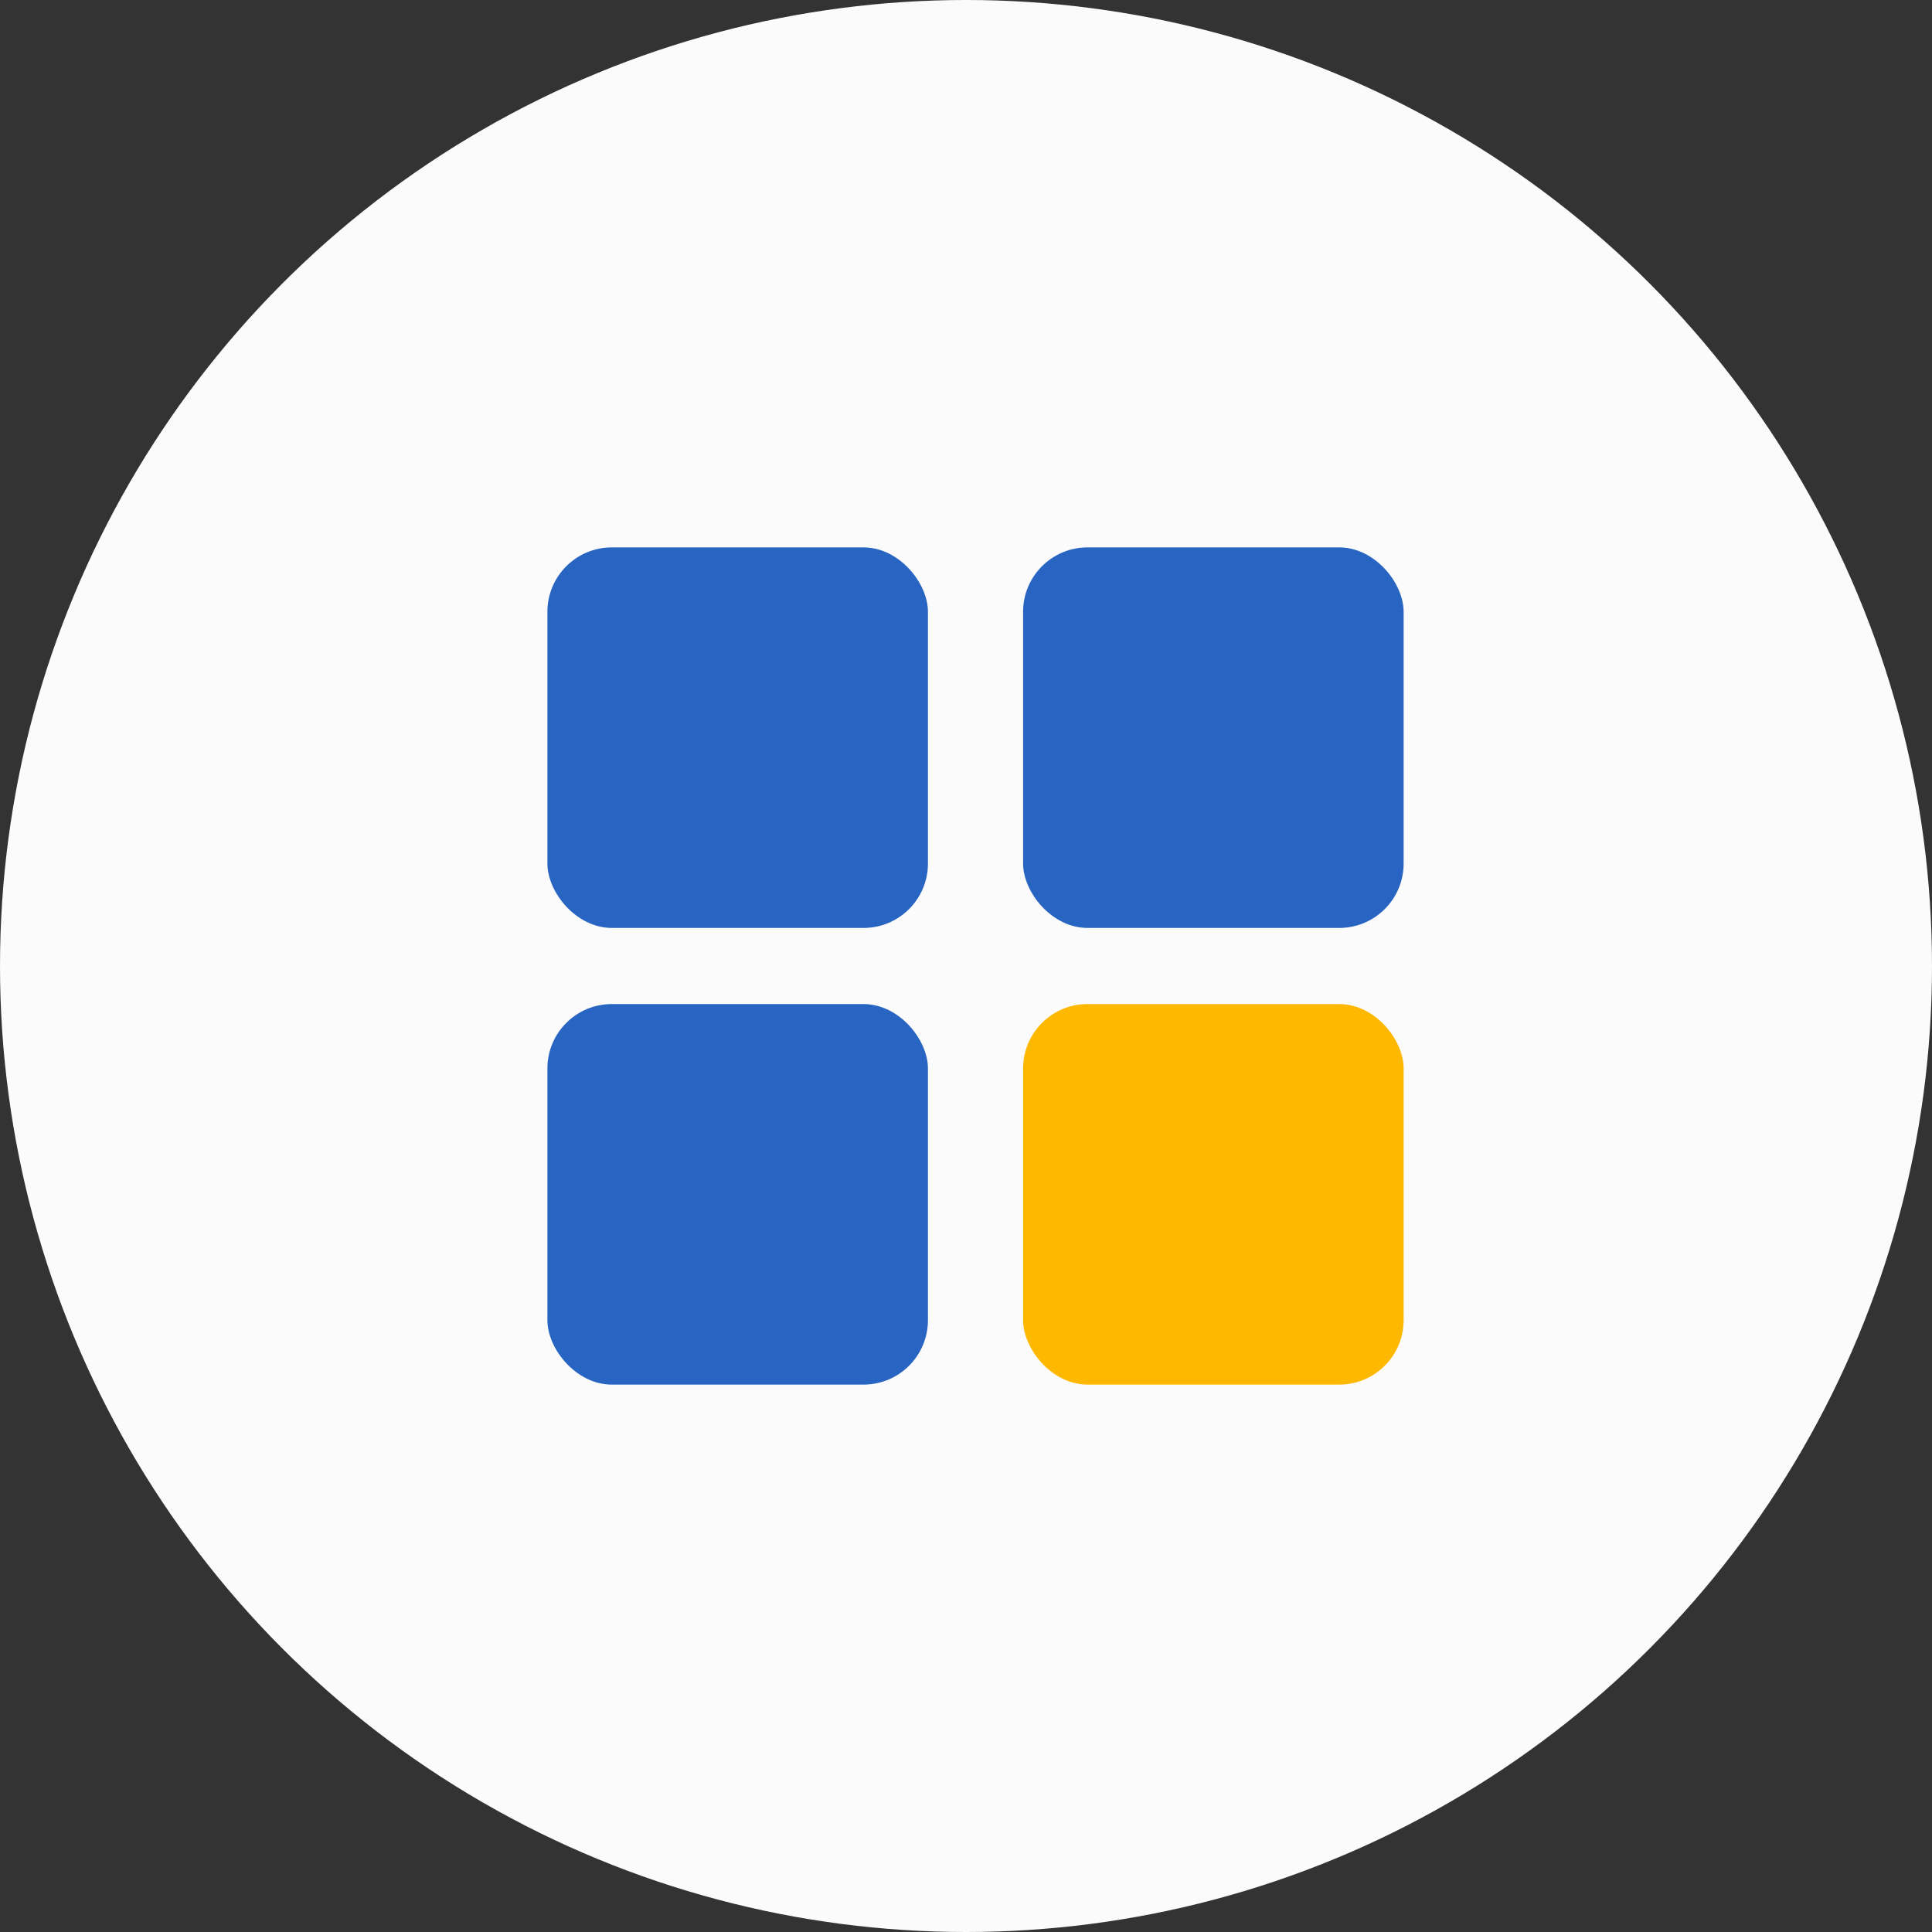 <svg width="60" height="60" viewBox="0 0 60 60" fill="none" xmlns="http://www.w3.org/2000/svg">
<rect x="0" y="0" width="60" height="60" fill="#333333" stroke="none"/>
<circle cx="30" cy="30" r="30" fill="#FBFBFB"/>
<rect x="17" y="17" width="11.818" height="11.818" rx="2" fill="#2865C2"/>
<rect x="17" y="31.182" width="11.818" height="11.818" rx="2" fill="#2865C2"/>
<rect x="31.773" y="17" width="11.818" height="11.818" rx="2" fill="#2865C2"/>
<rect x="31.773" y="31.182" width="11.818" height="11.818" rx="2" fill="#FFB800"/>
</svg>
